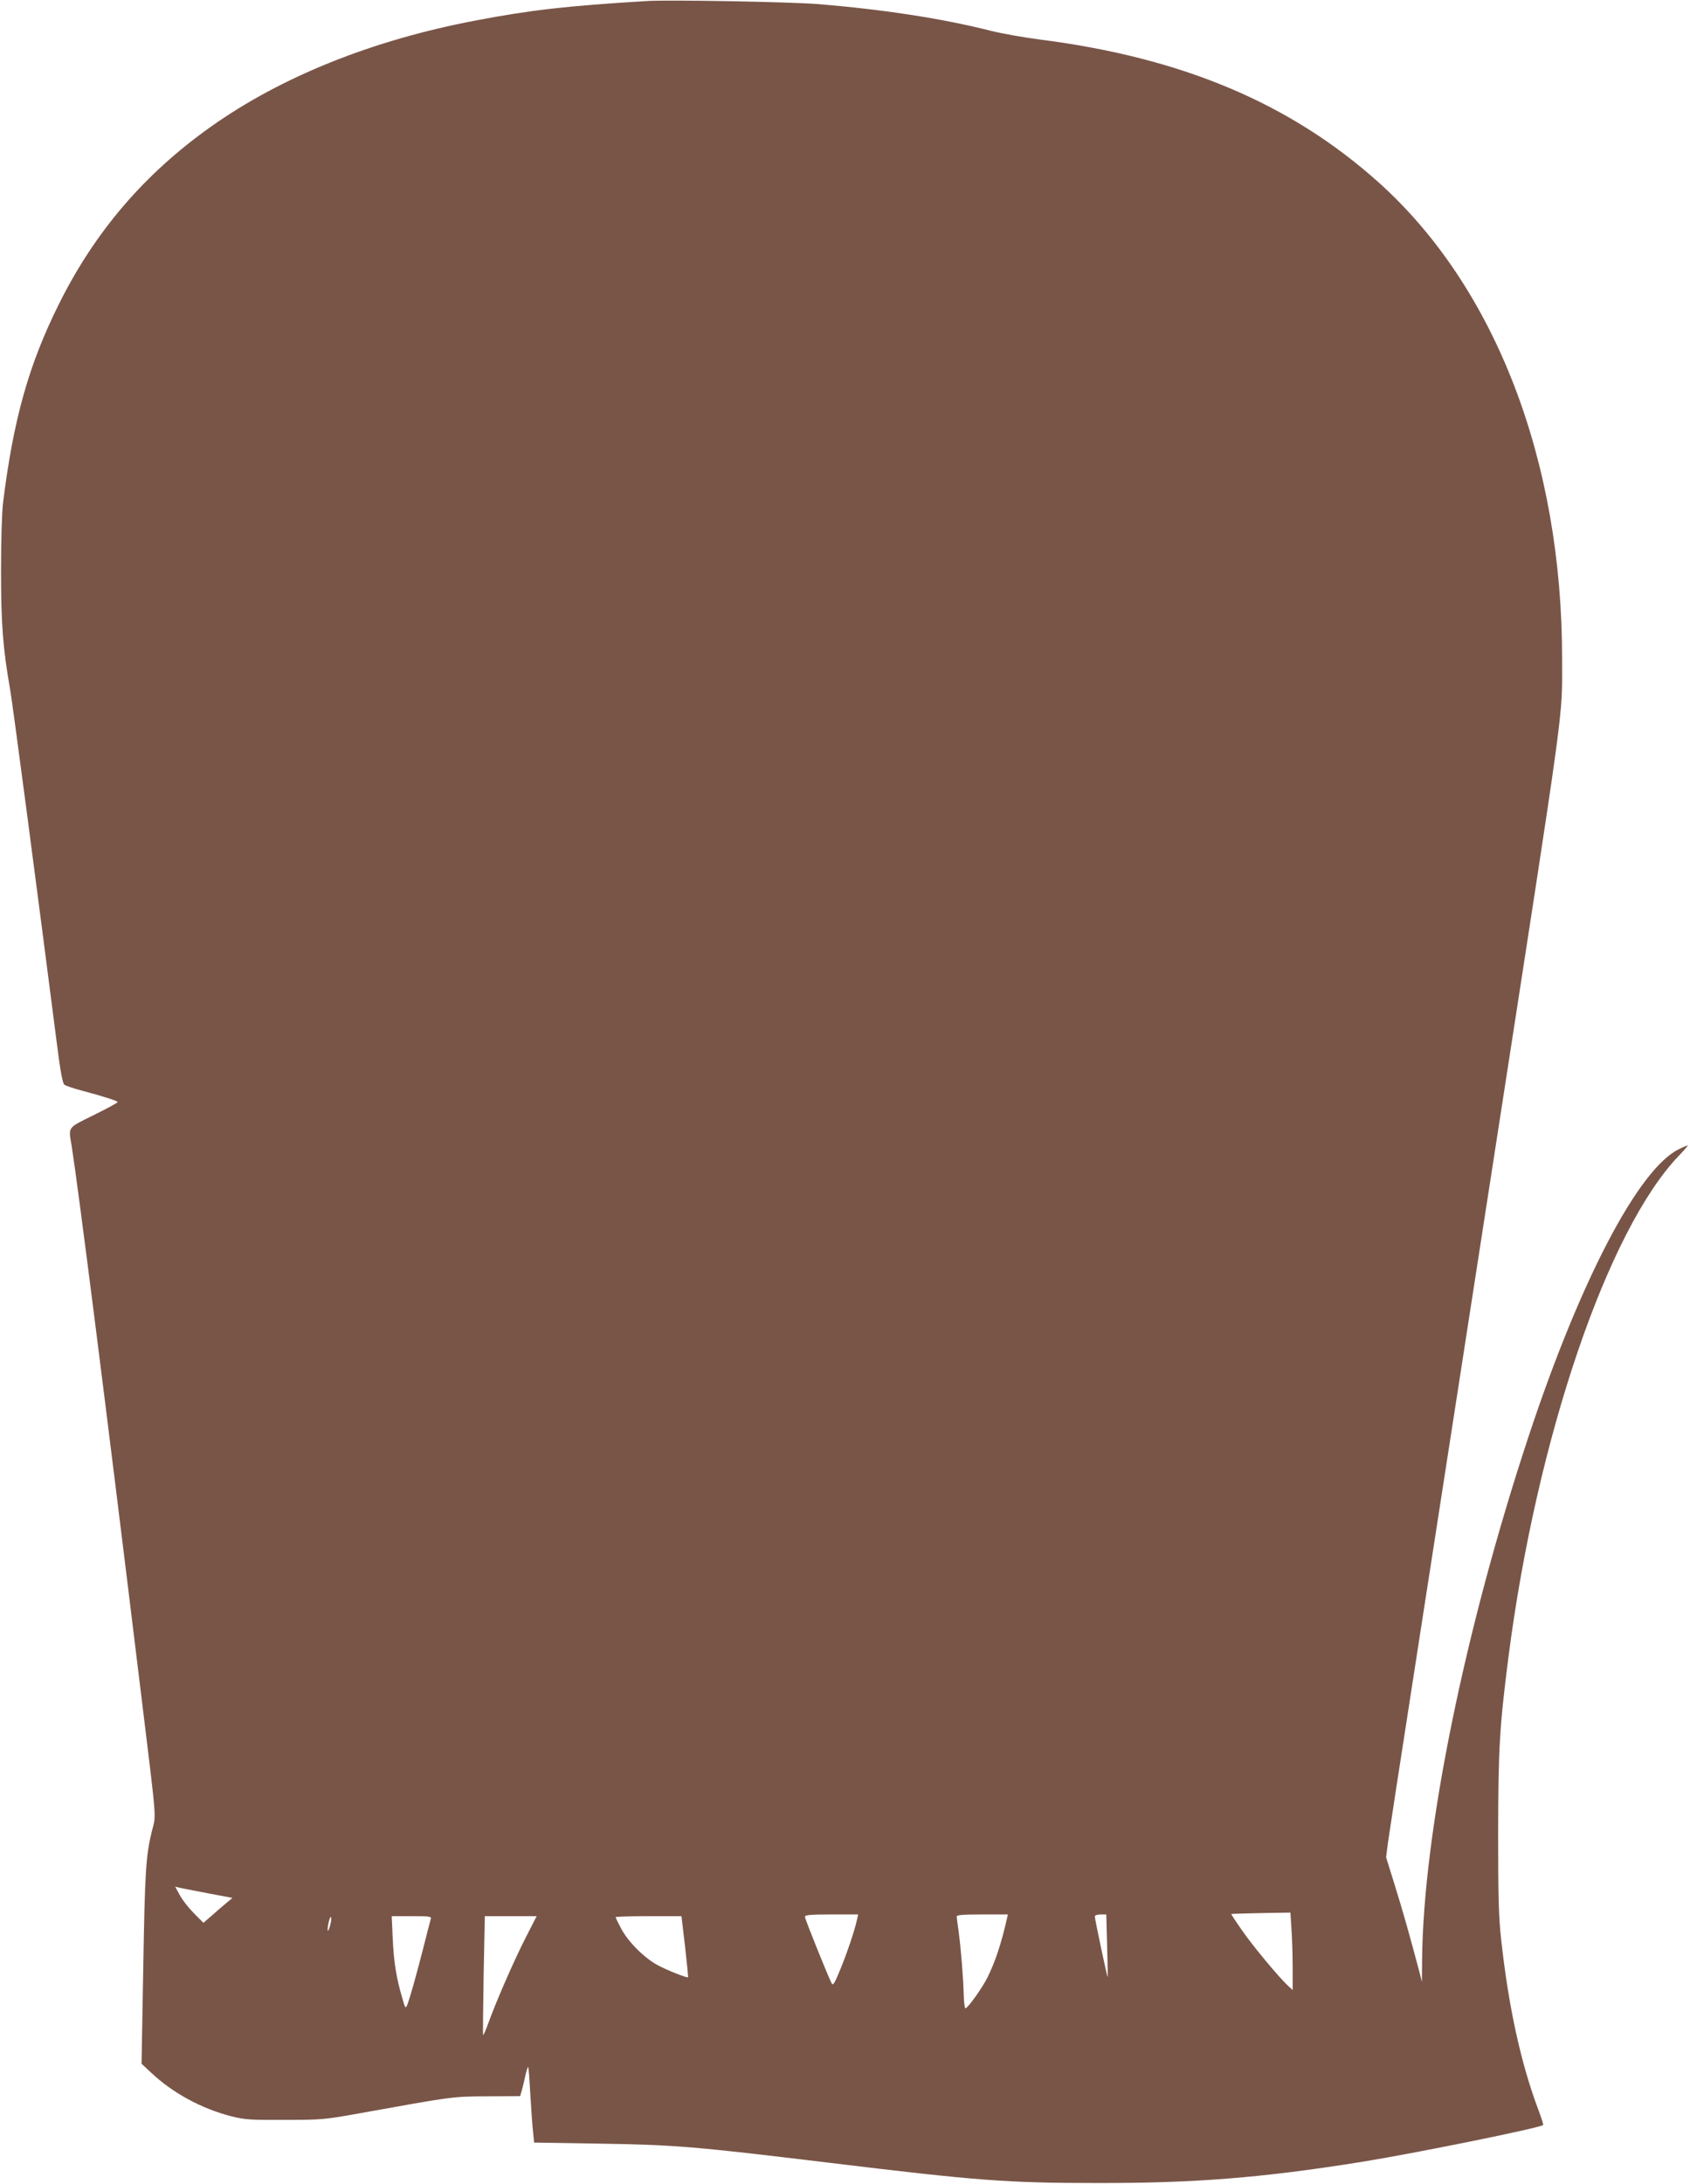 <?xml version="1.0" standalone="no"?>
<!DOCTYPE svg PUBLIC "-//W3C//DTD SVG 20010904//EN"
 "http://www.w3.org/TR/2001/REC-SVG-20010904/DTD/svg10.dtd">
<svg version="1.0" xmlns="http://www.w3.org/2000/svg"
 width="991pt" height="1280pt" viewBox="0 0 991 1280"
 preserveAspectRatio="xMidYMid meet">
<g transform="translate(0,1280) scale(0.1,-0.1)"
fill="#795548" stroke="none">
<path d="M3795 12794 c-468 -28 -686 -53 -1010 -115 -604 -115 -1136 -329
-1549 -622 -388 -275 -679 -614 -890 -1038 -177 -355 -267 -674 -328 -1164 -7
-60 -12 -221 -12 -400 0 -311 11 -455 54 -700 16 -93 157 -1163 272 -2060 21
-168 35 -243 45 -252 8 -6 51 -21 96 -33 125 -33 217 -62 217 -69 0 -4 -63
-38 -140 -76 -157 -78 -149 -66 -130 -180 38 -239 202 -1528 405 -3195 97
-795 91 -720 66 -820 -36 -147 -41 -232 -51 -805 l-10 -560 58 -54 c126 -118
293 -209 469 -254 79 -20 111 -22 313 -21 214 0 235 2 430 37 561 101 551 100
758 101 l192 1 10 34 c5 19 15 58 21 88 7 29 14 51 16 49 3 -2 8 -75 13 -163
5 -87 12 -186 16 -219 l6 -61 367 -6 c460 -7 566 -16 1361 -112 866 -105 1041
-119 1575 -119 570 -1 961 30 1545 123 317 51 1052 200 1069 217 2 2 -10 41
-27 86 -104 275 -176 607 -219 998 -15 135 -18 249 -18 630 1 495 8 617 60
1025 165 1284 583 2510 1002 2944 29 30 51 56 50 58 -2 1 -26 -9 -54 -23 -236
-117 -578 -771 -880 -1684 -375 -1134 -617 -2322 -624 -3065 l-1 -130 -14 55
c-55 209 -102 374 -146 514 l-50 161 10 80 c6 44 67 442 136 885 152 978 349
2252 496 3200 415 2682 390 2495 390 2858 1 1162 -392 2181 -1078 2795 -518
463 -1152 730 -1990 836 -90 12 -216 34 -280 50 -289 73 -628 125 -1015 157
-170 13 -866 26 -1002 18z m-2576 -11090 l144 -27 -25 -21 c-14 -12 -53 -44
-85 -73 l-60 -52 -55 55 c-31 31 -68 78 -83 106 l-28 51 24 -6 c13 -3 89 -18
168 -33z m6354 -211 c4 -54 7 -156 7 -227 l0 -129 -26 24 c-53 48 -214 242
-273 329 -34 48 -61 90 -61 92 0 2 78 4 174 6 l173 3 6 -98z m-2548 55 c-14
-64 -58 -194 -98 -291 -33 -81 -42 -96 -50 -81 -19 35 -157 377 -157 390 0 11
30 14 156 14 l156 0 -7 -32z m879 5 c-32 -142 -69 -253 -114 -343 -31 -62
-115 -180 -129 -180 -4 0 -9 37 -10 83 -2 92 -17 278 -31 377 -5 36 -10 71
-10 78 0 9 37 12 150 12 l150 0 -6 -27z m588 -155 c3 -101 4 -184 3 -185 -2
-4 -75 339 -75 355 0 7 13 12 34 12 l33 0 5 -182z m-4555 123 c-6 -22 -12 -39
-14 -37 -7 7 10 86 17 81 4 -2 3 -23 -3 -44z m589 32 c-3 -10 -24 -90 -46
-178 -44 -171 -76 -283 -92 -325 -10 -23 -12 -21 -29 40 -35 117 -50 213 -56
348 l-6 132 117 0 c107 0 117 -2 112 -17z m557 -108 c-69 -135 -173 -373 -218
-498 -15 -42 -30 -76 -32 -74 -2 2 0 160 3 350 l7 347 152 0 152 0 -64 -125z
m934 -52 c11 -98 19 -179 18 -181 -4 -6 -121 40 -177 70 -79 42 -174 137 -215
214 -18 34 -33 65 -33 68 0 3 87 6 193 6 l193 0 21 -177z"/>
</g>
</svg>
